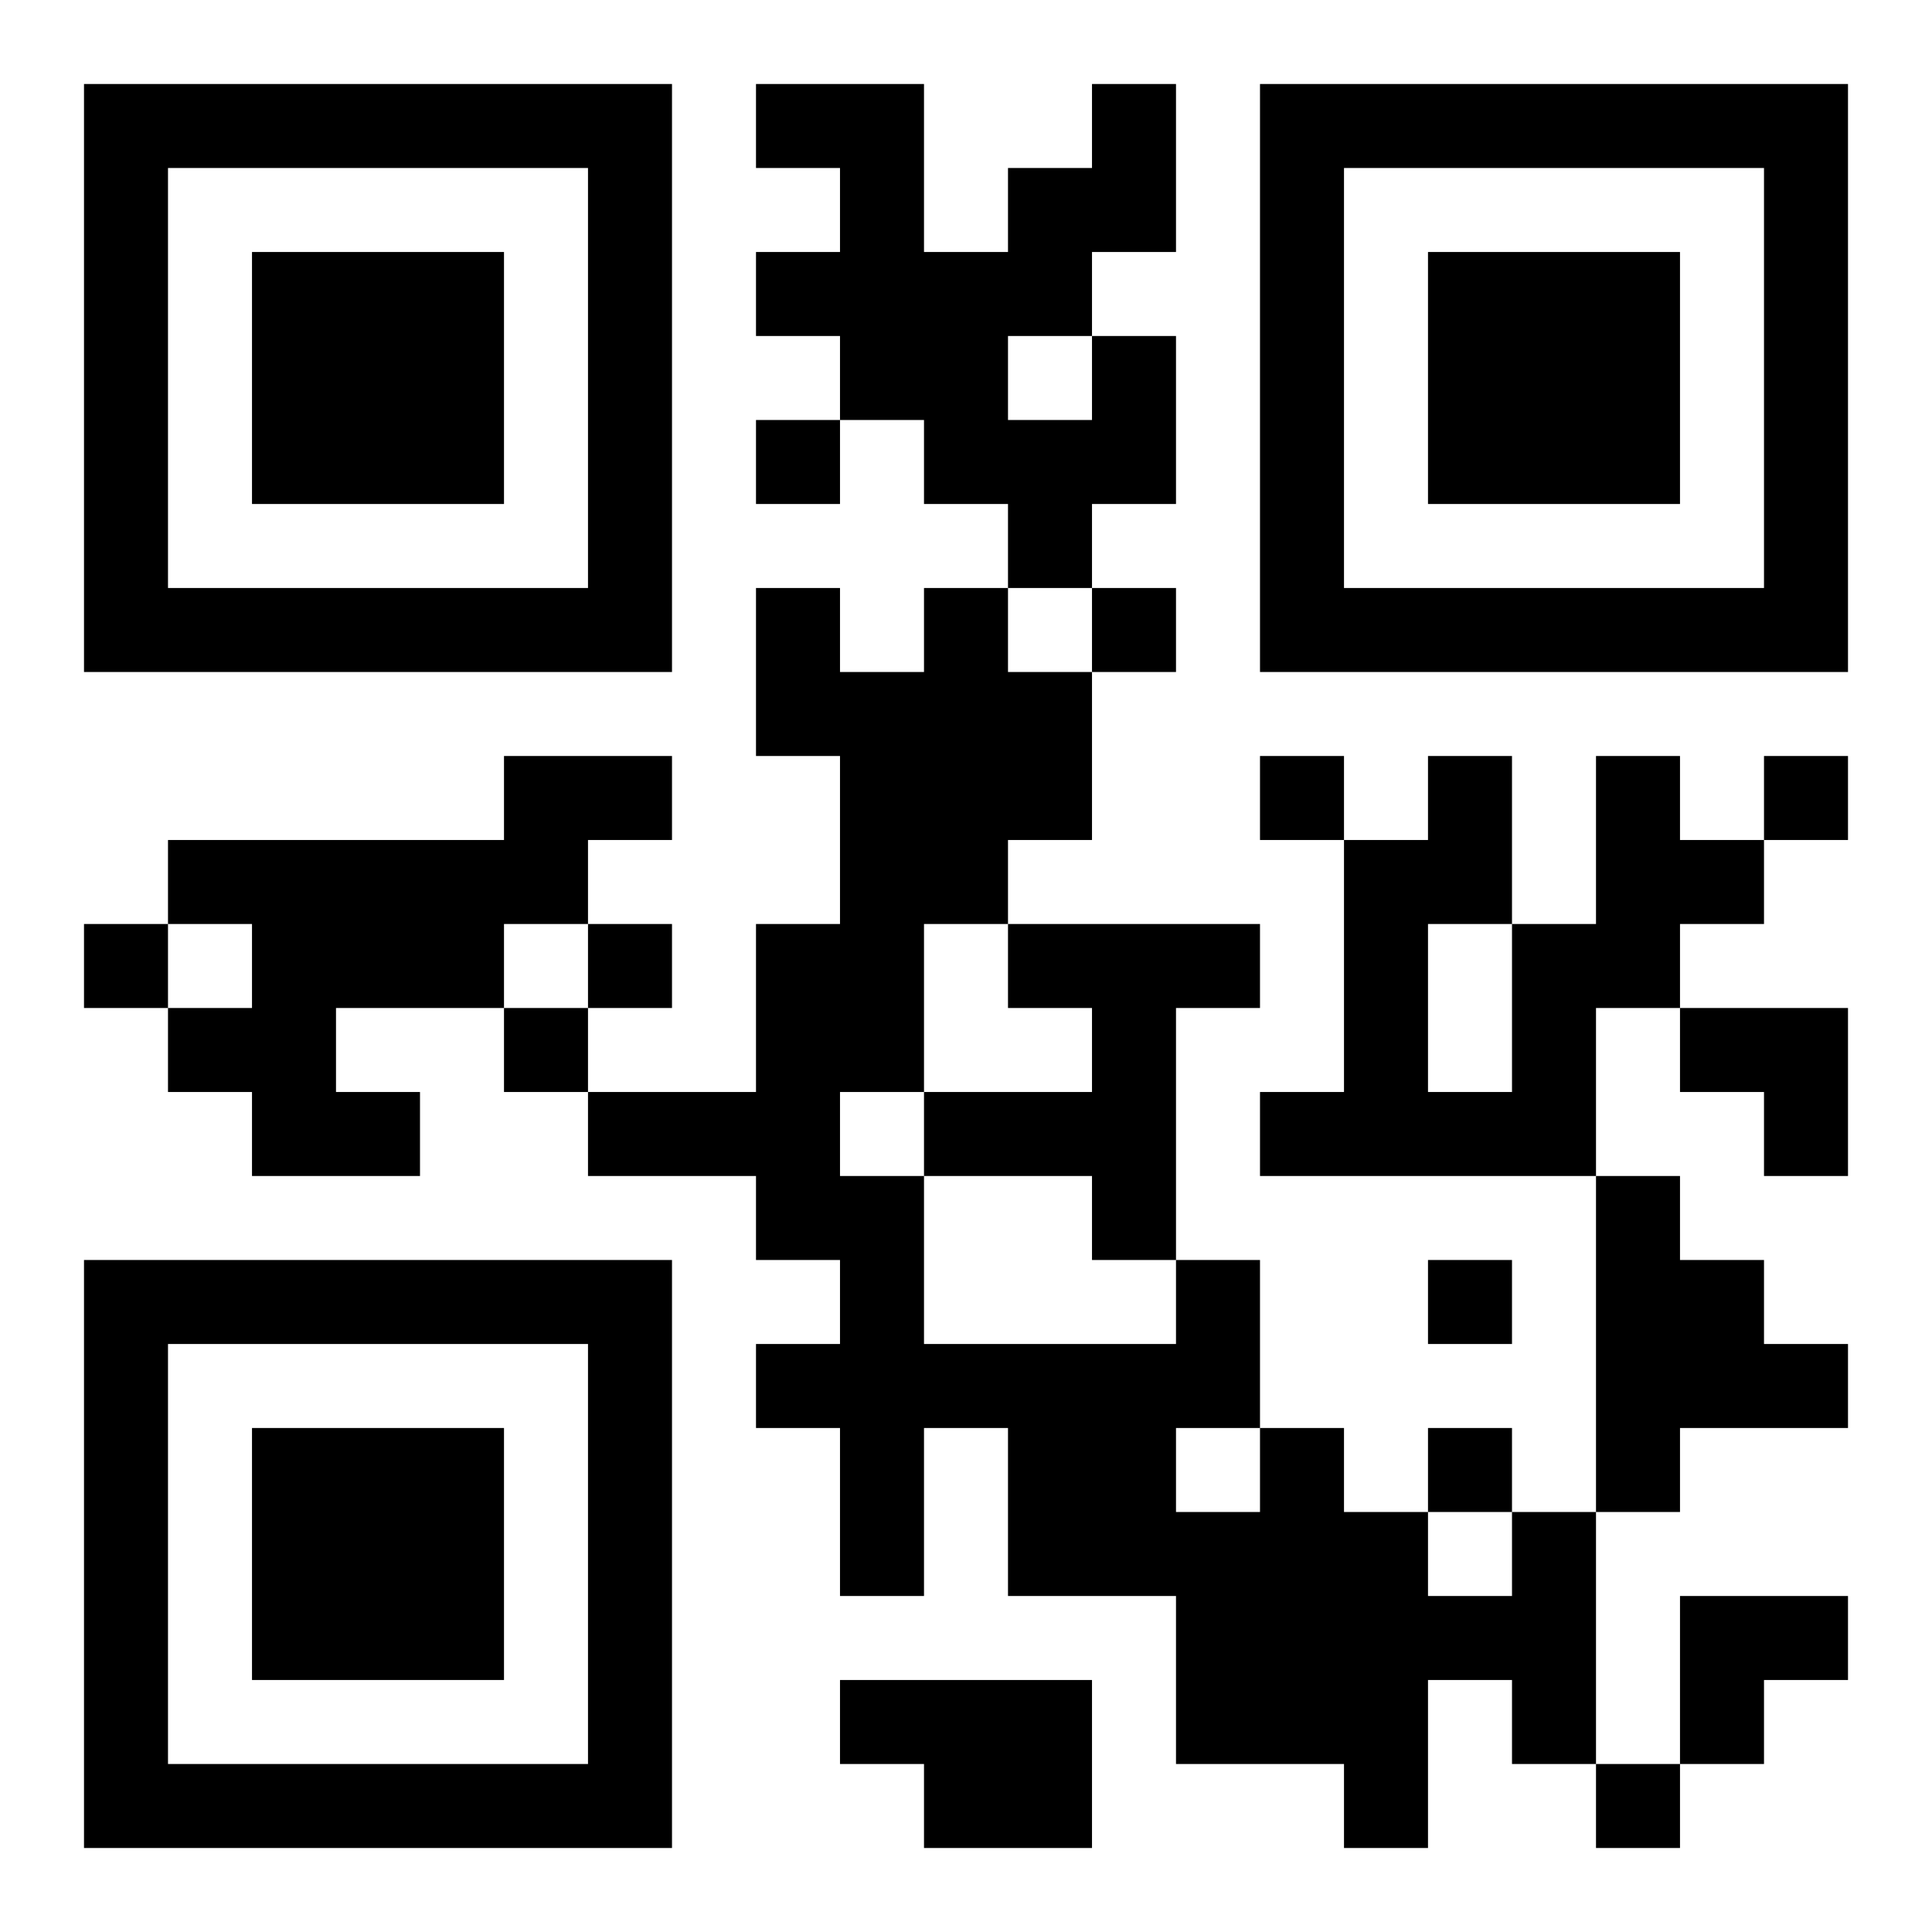 <?xml version="1.0" encoding="UTF-8"?>
<!DOCTYPE svg PUBLIC "-//W3C//DTD SVG 1.1//EN" "http://www.w3.org/Graphics/SVG/1.1/DTD/svg11.dtd">
<svg xmlns="http://www.w3.org/2000/svg" version="1.1" viewBox="0 0 23 23" stroke="none">
	<rect width="100%" height="100%" fill="#ffffff"/>
	<path d="M1,1h7v1h-7z M9,1h2v1h-2z M13,1h1v2h-1z M15,1h7v1h-7z M1,2h1v6h-1z M7,2h1v6h-1z M10,2h1v3h-1z M12,2h1v2h-1z M15,2h1v6h-1z M21,2h1v6h-1z M3,3h3v3h-3z M9,3h1v1h-1z M11,3h1v3h-1z M17,3h3v3h-3z M13,4h1v2h-1z M9,5h1v1h-1z M12,5h1v2h-1z M2,7h5v1h-5z M9,7h1v2h-1z M11,7h1v4h-1z M13,7h1v1h-1z M16,7h5v1h-5z M10,8h1v5h-1z M12,8h1v2h-1z M6,9h2v1h-2z M15,9h1v1h-1z M17,9h1v2h-1z M19,9h1v3h-1z M21,9h1v1h-1z M2,10h5v1h-5z M16,10h1v4h-1z M20,10h1v1h-1z M1,11h1v1h-1z M3,11h3v1h-3z M7,11h1v1h-1z M9,11h1v4h-1z M12,11h3v1h-3z M18,11h1v3h-1z M2,12h2v1h-2z M6,12h1v1h-1z M13,12h1v3h-1z M20,12h2v1h-2z M3,13h2v1h-2z M7,13h2v1h-2z M11,13h2v1h-2z M15,13h1v1h-1z M17,13h1v1h-1z M21,13h1v1h-1z M10,14h1v5h-1z M19,14h1v4h-1z M1,15h7v1h-7z M14,15h1v2h-1z M17,15h1v1h-1z M20,15h1v2h-1z M1,16h1v6h-1z M7,16h1v6h-1z M9,16h1v1h-1z M11,16h3v1h-3z M21,16h1v1h-1z M3,17h3v3h-3z M12,17h2v2h-2z M15,17h1v4h-1z M17,17h1v1h-1z M14,18h1v3h-1z M16,18h1v4h-1z M18,18h1v3h-1z M17,19h1v1h-1z M20,19h2v1h-2z M10,20h3v1h-3z M20,20h1v1h-1z M2,21h5v1h-5z M11,21h2v1h-2z M19,21h1v1h-1z" fill="#000000"/>
</svg>
